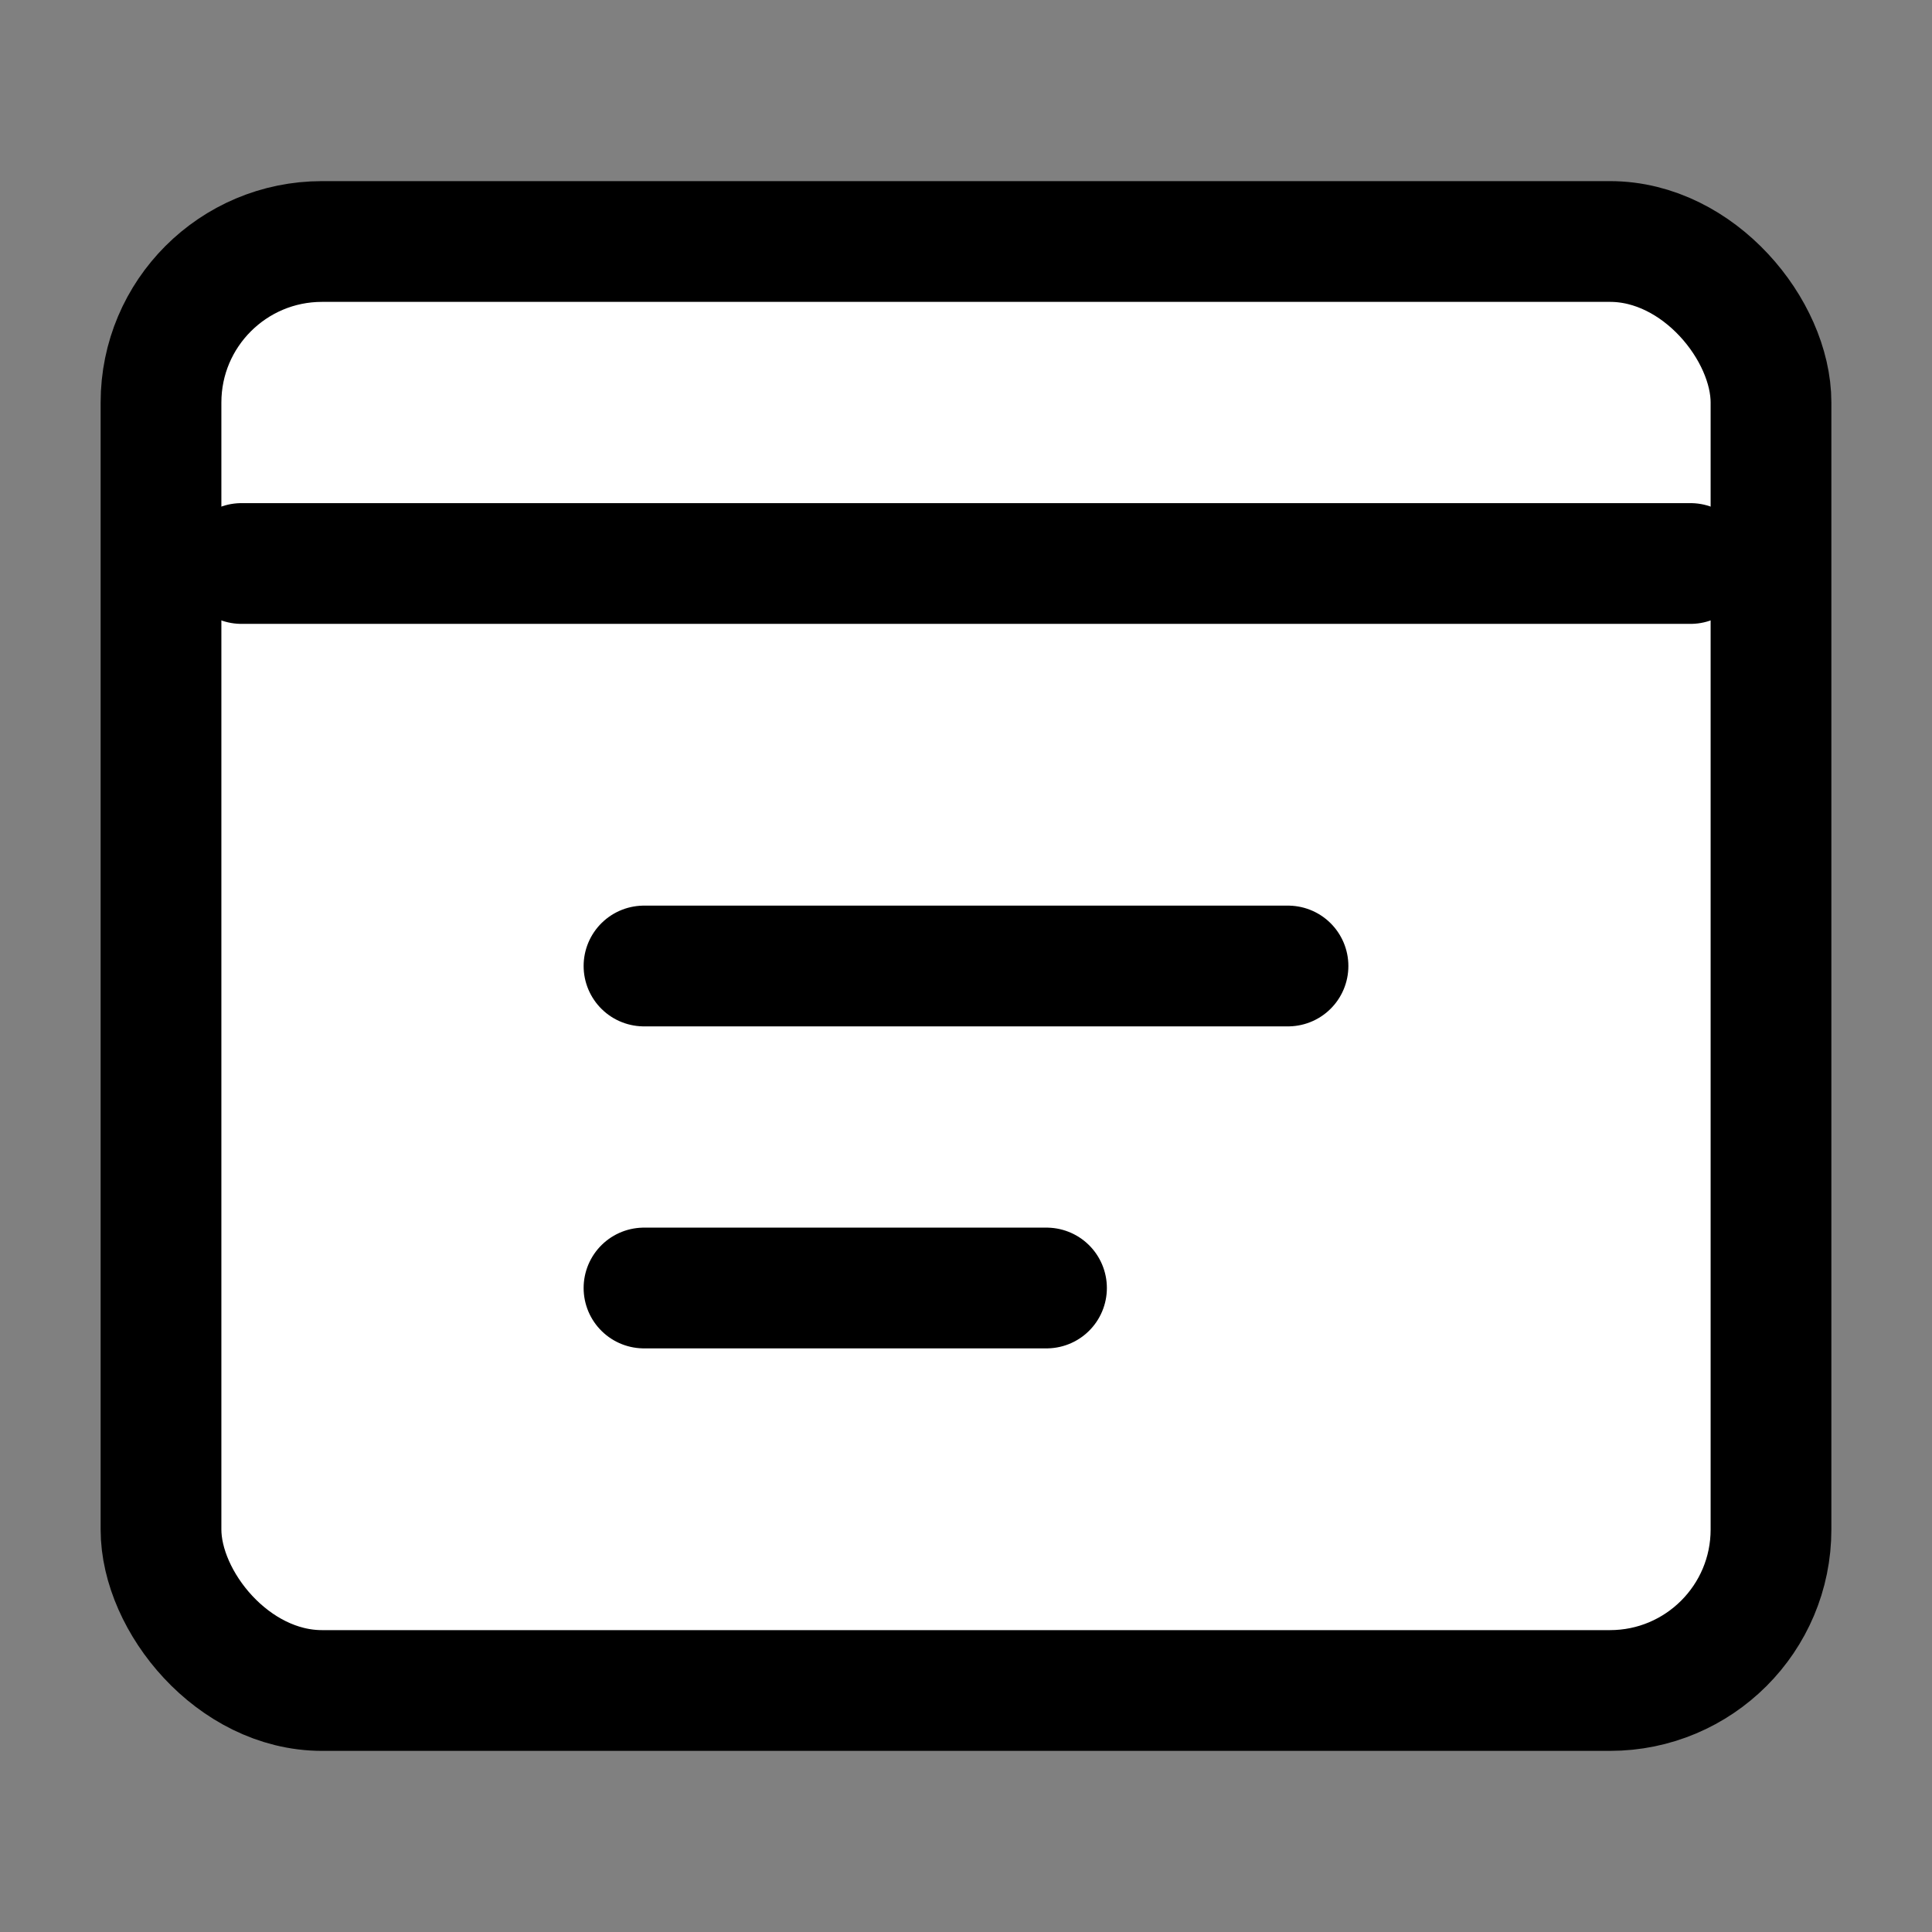 <svg xmlns="http://www.w3.org/2000/svg" viewBox="0 0 24 24" width="24" height="24" fill="none" stroke="currentColor" stroke-width="1.5" stroke-linecap="round" stroke-linejoin="round">
  <rect x="0" y="0" width="24" height="24" fill="#808080" stroke="none"/>
  <rect x="2" y="3" width="20" height="18" rx="2" ry="2" fill="#fff" />
  <path d="M3 7h18" stroke="#000" />
  <path d="M8 12h8" stroke="#000"/>
  <path d="M8 16h5" stroke="#000"/>
</svg>